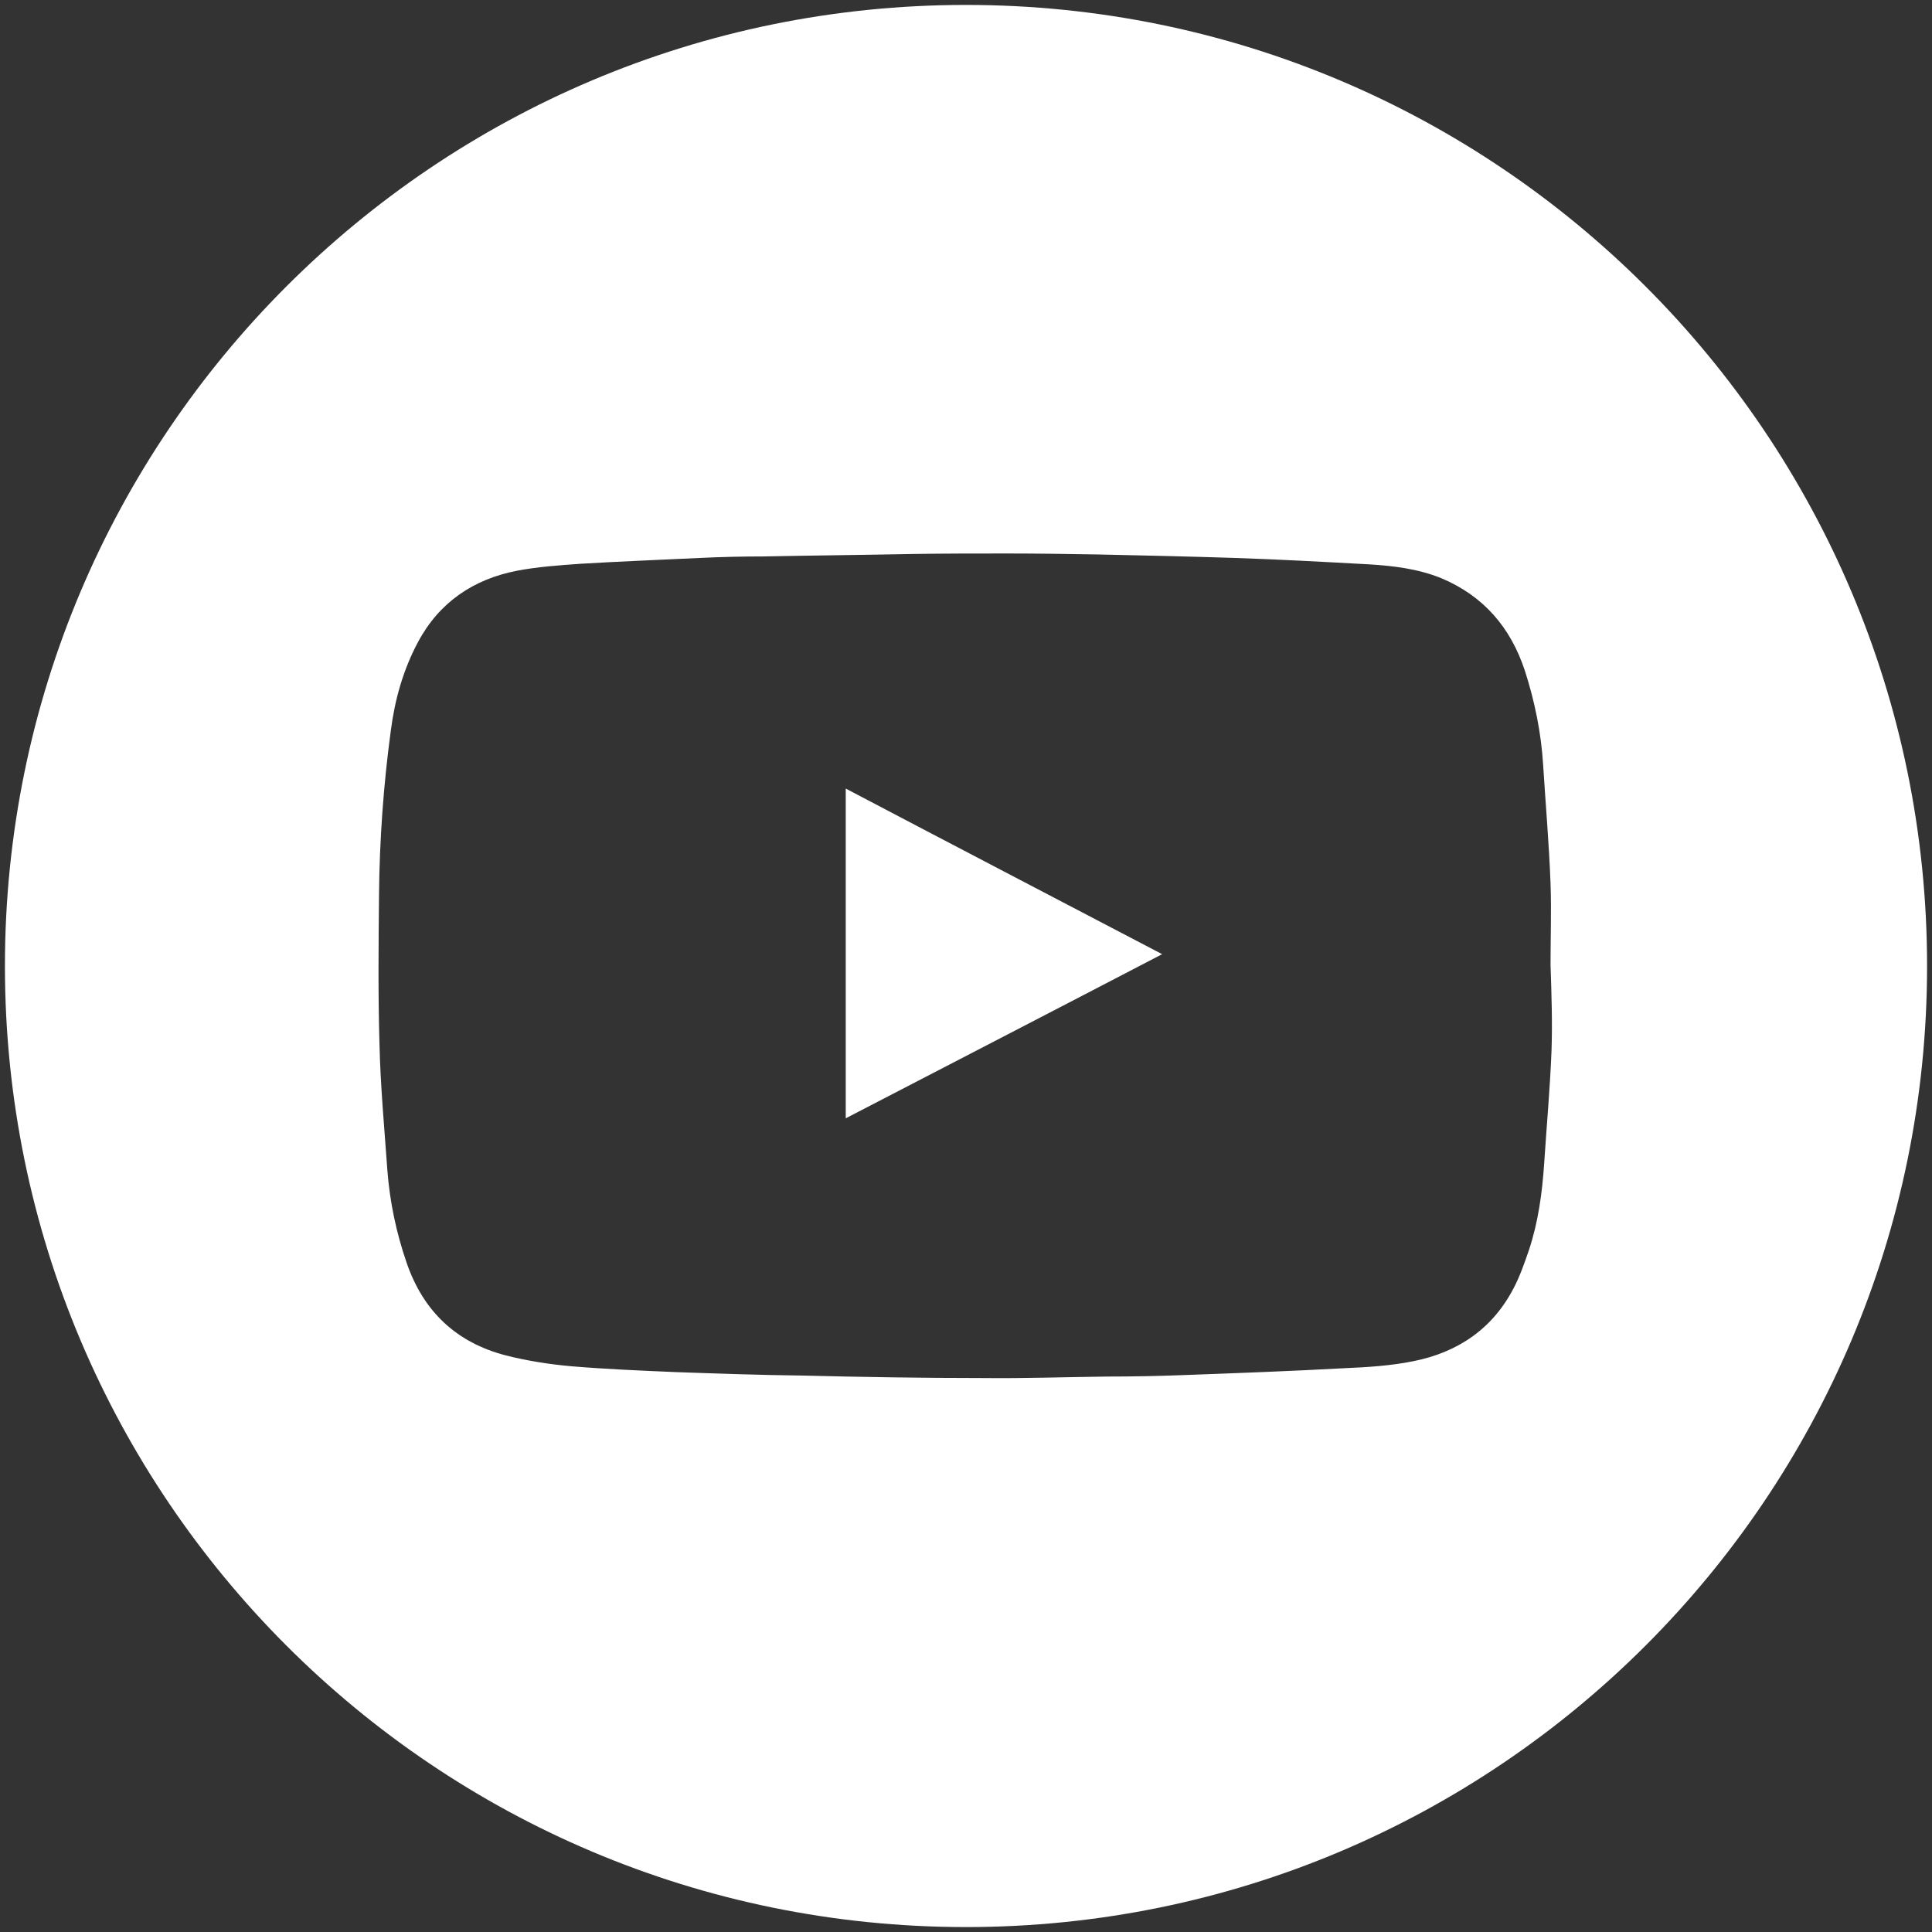 <?xml version="1.0" encoding="utf-8"?>
<!-- Generator: Adobe Illustrator 22.1.0, SVG Export Plug-In . SVG Version: 6.00 Build 0)  -->
<svg version="1.1" id="Layer_1" xmlns="http://www.w3.org/2000/svg" xmlns:xlink="http://www.w3.org/1999/xlink" x="0px" y="0px"
	 viewBox="0 0 392 392" style="enable-background:new 0 0 392 392;" xml:space="preserve">
<rect x="0" y="0" width="392" height="392" fill="#333333" stroke="none"/>
<style type="text/css">
	.st0{fill:#FFFFFF;}
</style>
<g>
	<path class="st0" d="M196,1C88.3,1,1,88.3,1,196s87.3,195,195,195s195-87.3,195-195S303.7,1,196,1z M314.8,213.2
		c-0.3,7.7-1,15.3-1.5,23c-0.4,5.9-1.2,11.8-3.1,17.5c-0.9,2.6-1.8,5.2-3,7.5c-4.3,8.4-11.4,13.2-20.5,15c-4.5,0.9-9.1,1.2-13.8,1.4
		c-10.9,0.6-21.8,1-32.7,1.4c-5.2,0.2-10.3,0.3-15.5,0.3c-8.5,0.1-16.9,0.4-25.4,0.3c-12.1,0-24.3-0.2-36.4-0.5
		c-8.6-0.1-17.1-0.4-25.7-0.7c-7.1-0.3-14.3-0.6-21.4-1.2c-4.4-0.4-8.9-1.1-13.2-2.2c-10-2.6-16.7-8.9-20.1-18.8
		c-2.1-6.1-3.4-12.3-3.9-18.7c-0.6-8.5-1.4-17-1.6-25.5c-0.3-10.1-0.2-20.2-0.1-30.3c0.1-11.2,0.9-22.4,2.4-33.5
		c0.8-6.2,2.5-12.3,5.5-17.9c4.3-8.1,11.3-12.8,20.1-14.5c4.2-0.8,8.5-1.1,12.7-1.4c8.2-0.5,16.3-0.8,24.5-1.2
		c4.3-0.2,8.5-0.3,12.8-0.3c10.1-0.2,20.2-0.3,30.4-0.5c6.4-0.1,12.8-0.1,19.2-0.1c6.1,0,12.3,0.1,18.4,0.2
		c9.2,0.2,18.3,0.4,27.5,0.7c9.1,0.3,18.2,0.8,27.3,1.3c5,0.3,10,0.9,14.7,2.8c8.6,3.6,14.1,10,17,18.8c2,6.2,3.3,12.6,3.7,19.1
		c0.5,8,1.2,16,1.5,24c0.2,5.5,0,11,0,16.5c0,0,0,0,0,0C314.8,201.7,315,207.5,314.8,213.2z"/>
	<path class="st0" d="M235.8,193.6c-21.5,11.2-42.8,22.2-64.2,33.3V160C192.9,171.2,214.2,182.3,235.8,193.6z"/>
</g>
</svg>
